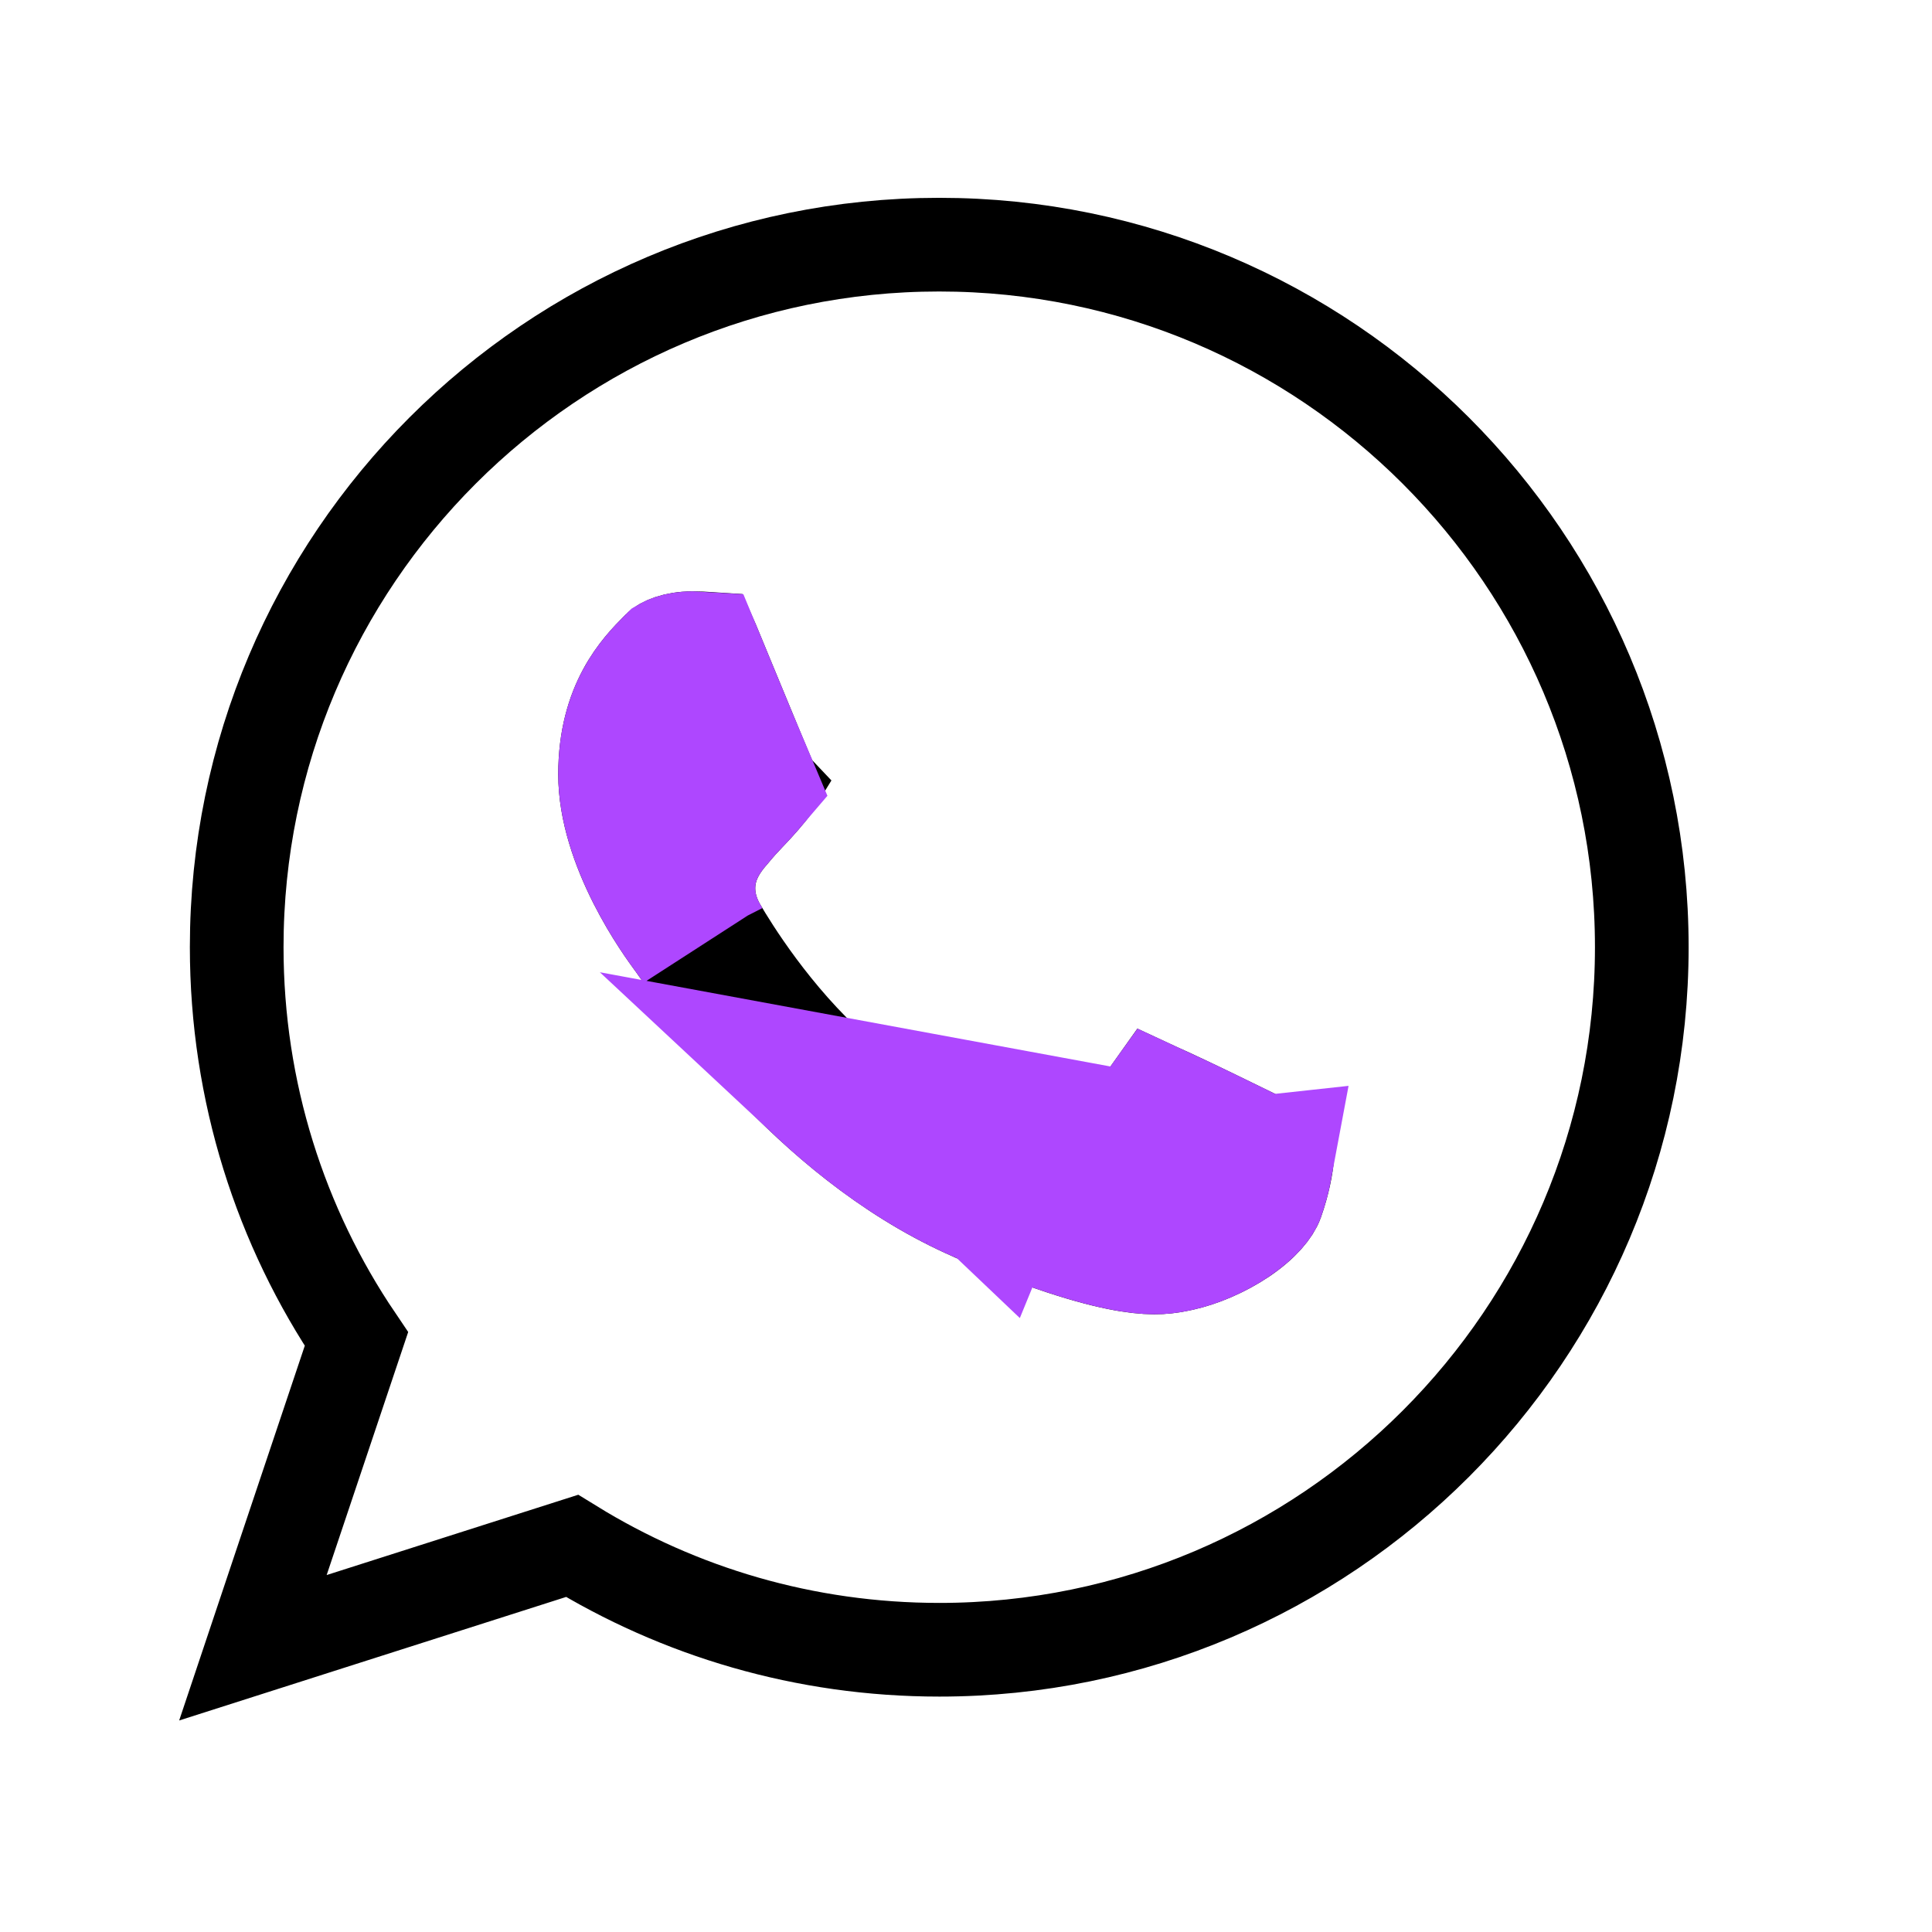 <svg width="33" height="33" viewBox="0 0 33 33" fill="none" xmlns="http://www.w3.org/2000/svg">
<path d="M19.274 21.61C18.776 21.531 18.008 21.315 16.746 20.793L16.745 20.792C13.963 19.64 12.073 16.936 11.597 16.255C11.559 16.2 11.529 16.158 11.51 16.132C11.507 16.128 11.503 16.123 11.499 16.117C11.409 15.994 11.123 15.607 10.854 15.076C10.567 14.511 10.335 13.851 10.335 13.227C10.335 11.993 10.916 11.403 11.222 11.093C11.232 11.082 11.242 11.072 11.252 11.062C11.315 10.998 11.517 10.901 11.826 10.901C11.937 10.901 12.041 10.906 12.146 10.913C12.154 10.931 12.163 10.952 12.173 10.975C12.242 11.141 12.341 11.38 12.45 11.646C12.746 12.364 13.122 13.275 13.197 13.434C13.198 13.435 13.199 13.437 13.2 13.438C13.169 13.489 13.128 13.536 13.032 13.649C13.021 13.661 13.01 13.674 12.998 13.688C12.941 13.754 12.887 13.811 12.819 13.883C12.806 13.896 12.793 13.91 12.779 13.925C12.697 14.011 12.602 14.114 12.503 14.236C12.501 14.239 12.498 14.242 12.495 14.245C12.43 14.319 12.255 14.52 12.166 14.782C12.044 15.139 12.096 15.508 12.29 15.845L12.29 15.845L12.295 15.853C12.497 16.196 13.206 17.357 14.27 18.303C15.535 19.428 16.593 19.851 17.038 20.029C17.07 20.042 17.098 20.053 17.124 20.064C17.601 20.262 18.313 20.27 18.802 19.747L18.802 19.747L18.806 19.743C19.061 19.466 19.359 19.047 19.626 18.671C19.648 18.64 19.671 18.608 19.693 18.577C19.708 18.584 19.726 18.591 19.746 18.6C19.812 18.629 19.895 18.667 19.991 18.711C20.183 18.8 20.417 18.911 20.655 19.026C21.131 19.255 21.609 19.492 21.769 19.572C21.846 19.611 21.918 19.646 21.977 19.674C21.983 19.677 21.989 19.68 21.994 19.683C21.994 19.692 21.993 19.703 21.992 19.713C21.974 19.922 21.921 20.209 21.808 20.527C21.754 20.68 21.576 20.907 21.235 21.139C20.907 21.36 20.52 21.522 20.196 21.592L20.196 21.592C19.971 21.64 19.737 21.683 19.274 21.61ZM4.821 26.649L4.32 28.145L5.823 27.665L9.771 26.405C11.6 27.532 13.745 28.179 16.045 28.179C22.661 28.179 28.043 22.795 28.043 16.179C28.043 9.561 22.661 4.179 16.045 4.179H16.038C12.73 4.179 9.731 5.525 7.56 7.696C5.389 9.867 4.043 12.868 4.043 16.177C4.043 18.651 4.794 20.959 6.088 22.872L4.821 26.649Z" stroke="black" stroke-width="1.6"/>
<path d="M21.56 19.915C21.38 19.825 20.93 19.602 20.481 19.386C20.246 19.273 20.016 19.163 19.828 19.076C19.593 19.405 19.332 19.762 19.1 20.014L19.094 20.02L19.094 20.02C18.459 20.699 17.554 20.675 16.971 20.433M21.56 19.915L14.066 18.532C14.714 19.137 15.487 19.731 16.363 20.176M21.56 19.915C21.534 20.055 21.493 20.218 21.431 20.393C21.417 20.431 21.318 20.599 21.01 20.807C20.724 21.001 20.384 21.142 20.112 21.201L20.112 21.201C19.921 21.242 19.738 21.278 19.336 21.214C18.883 21.142 18.147 20.939 16.898 20.423L21.56 19.915ZM16.971 20.433C16.97 20.433 16.968 20.432 16.966 20.431L17.429 19.324L16.974 20.435C16.973 20.434 16.972 20.434 16.971 20.433ZM16.971 20.433C16.946 20.423 16.917 20.412 16.885 20.399C16.759 20.348 16.581 20.277 16.363 20.176M16.363 20.176C16.537 20.264 16.716 20.347 16.898 20.422L16.363 20.176ZM11.95 16.056C11.957 16.067 11.963 16.078 11.97 16.09C11.955 16.069 11.941 16.048 11.927 16.029C11.887 15.972 11.855 15.927 11.833 15.896L11.833 15.896C11.829 15.891 11.826 15.886 11.822 15.881C11.734 15.762 11.465 15.396 11.211 14.895C10.937 14.355 10.735 13.761 10.735 13.227C10.735 12.156 11.221 11.663 11.506 11.374C11.512 11.368 11.517 11.363 11.523 11.357C11.53 11.353 11.546 11.345 11.572 11.337C11.636 11.316 11.725 11.3 11.826 11.3C11.842 11.3 11.859 11.3 11.875 11.301C11.93 11.434 11.996 11.595 12.068 11.768C12.297 12.324 12.581 13.012 12.737 13.378C12.725 13.392 12.711 13.408 12.695 13.427C12.645 13.485 12.597 13.535 12.53 13.606C12.517 13.62 12.503 13.634 12.488 13.65C12.406 13.736 12.305 13.845 12.197 13.977C12.196 13.978 12.195 13.98 12.194 13.981C12.132 14.051 11.904 14.309 11.787 14.652C11.623 15.132 11.7 15.62 11.943 16.044L11.947 16.05L11.95 16.056ZM12.846 13.627C12.846 13.627 12.846 13.627 12.845 13.625C12.846 13.627 12.846 13.627 12.846 13.627Z" stroke="#AE47FF" stroke-width="2.4"/>
</svg>
